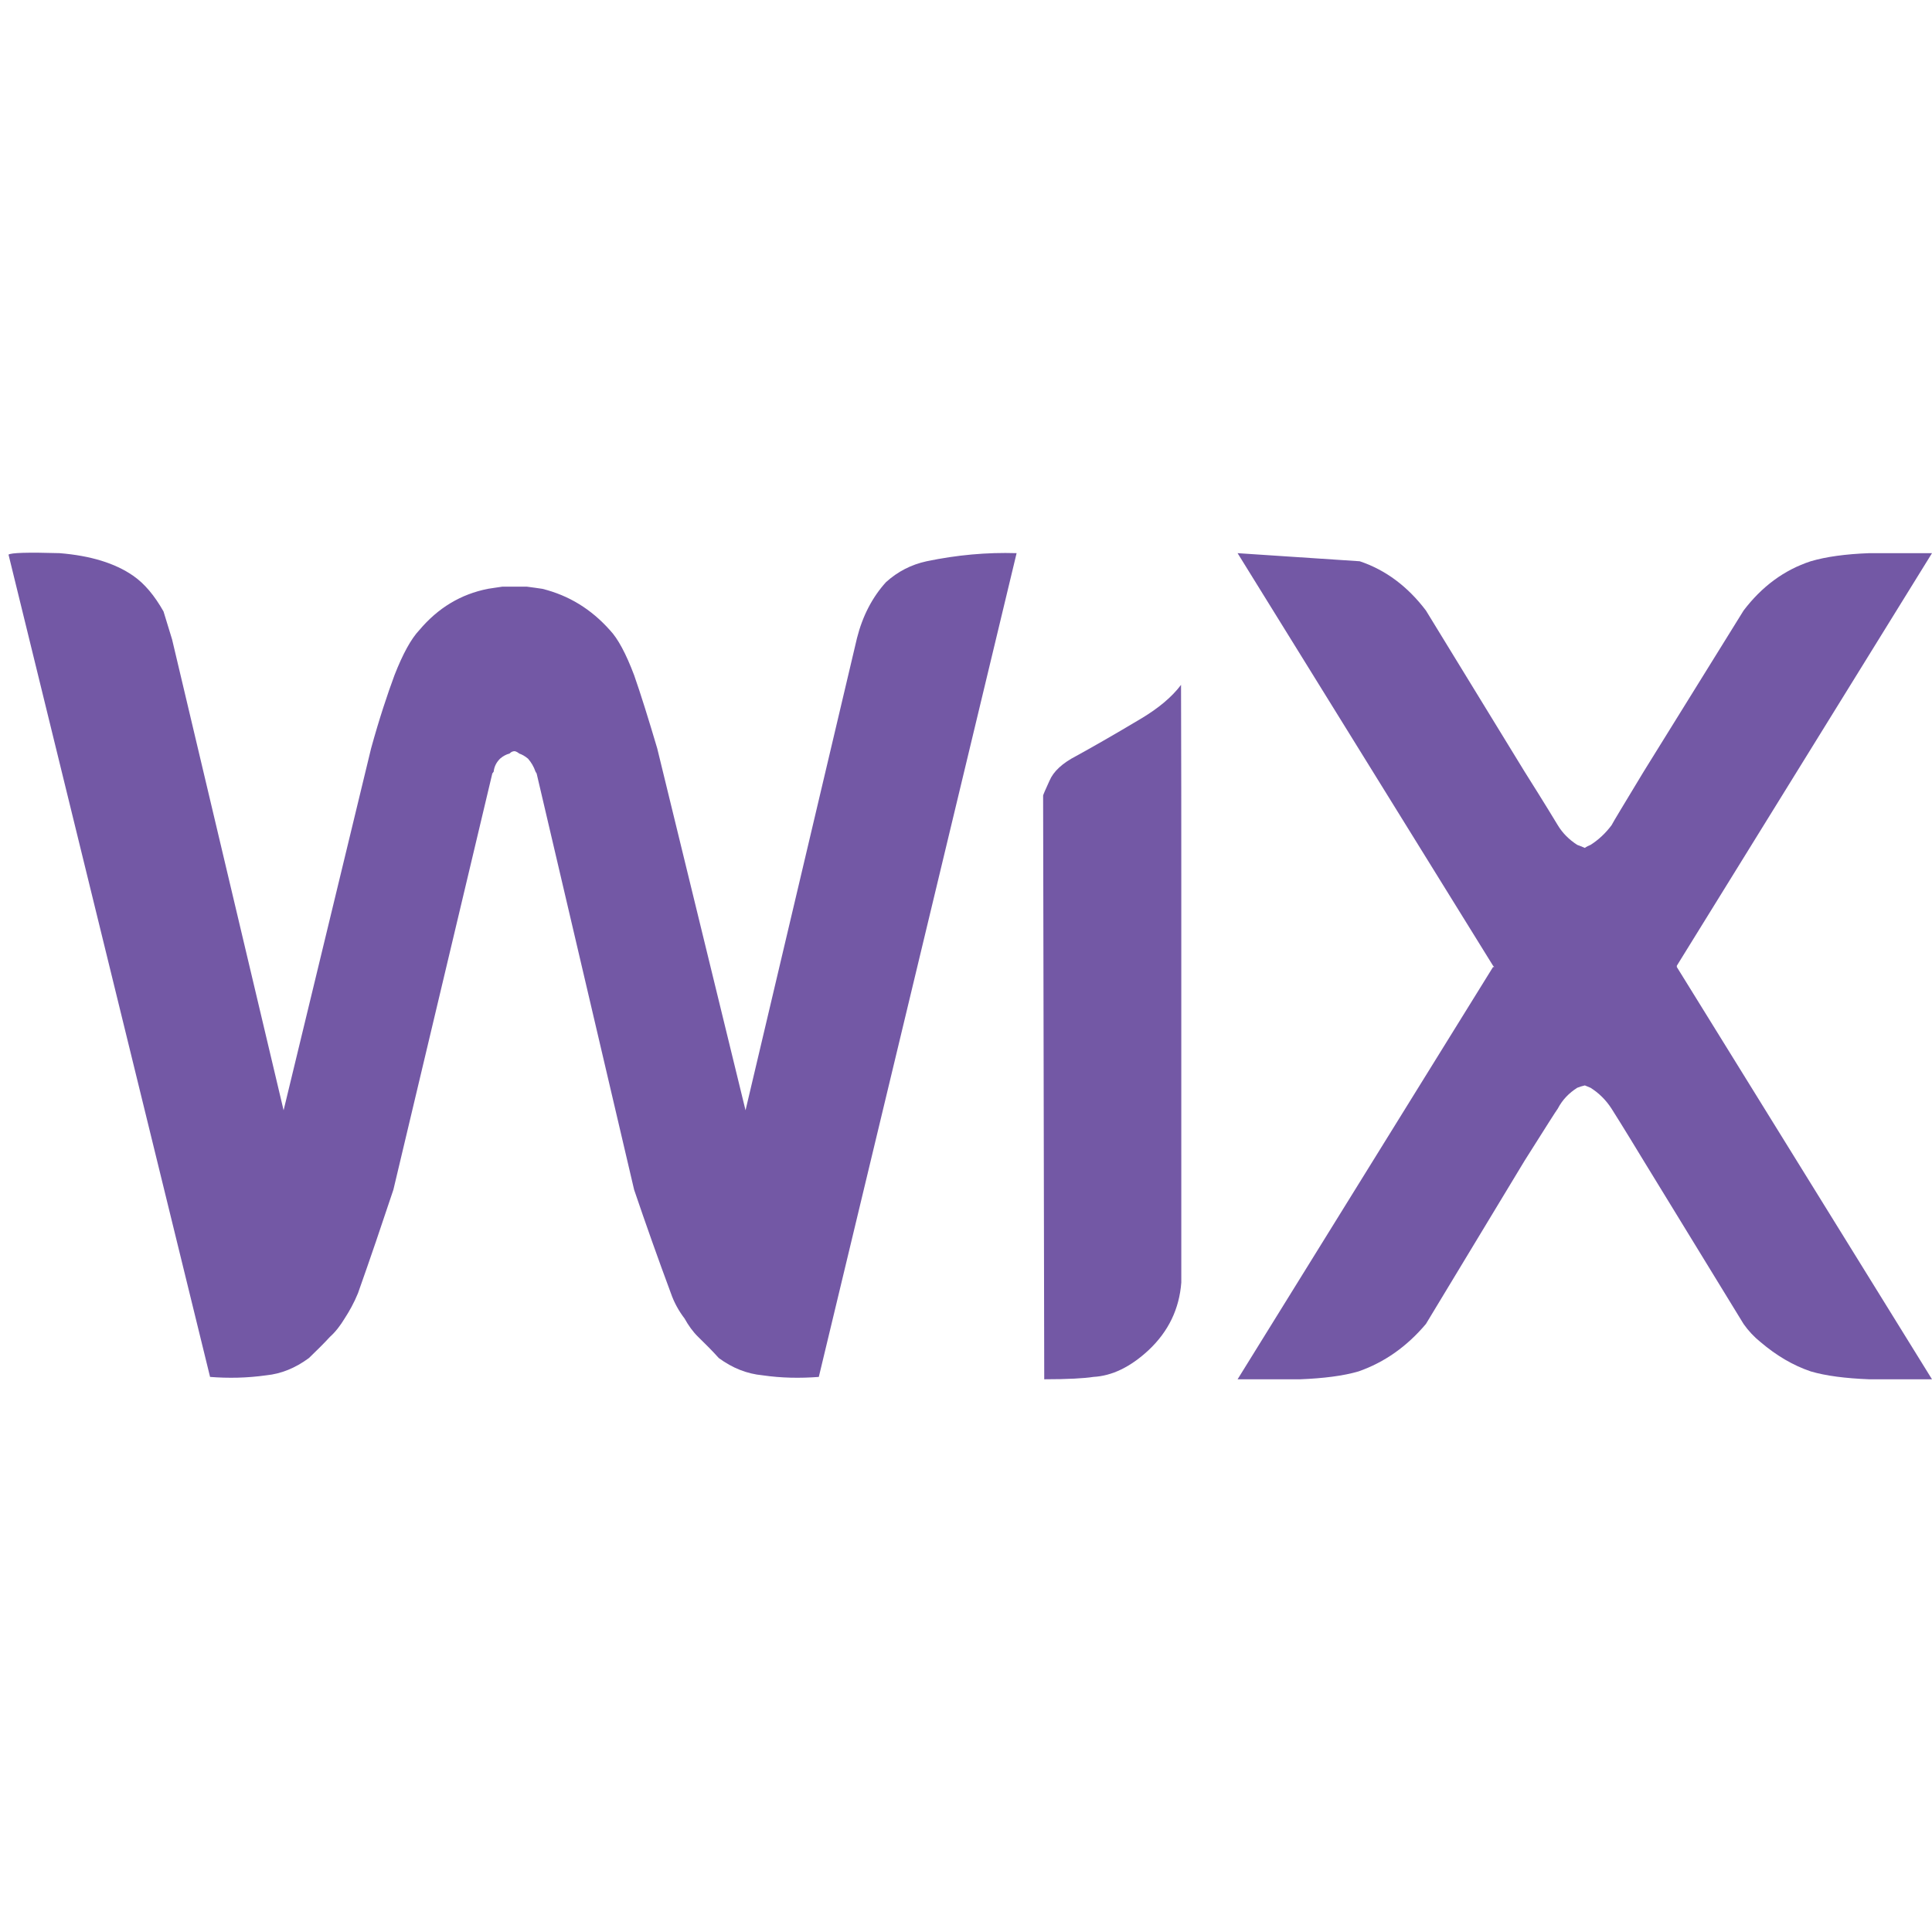 <?xml version="1.0" encoding="utf-8"?>
<!-- Generator: Adobe Illustrator 17.0.0, SVG Export Plug-In . SVG Version: 6.00 Build 0)  -->
<!DOCTYPE svg PUBLIC "-//W3C//DTD SVG 1.1//EN" "http://www.w3.org/Graphics/SVG/1.1/DTD/svg11.dtd">
<svg version="1.1" id="Layer_1" xmlns="http://www.w3.org/2000/svg" xmlns:xlink="http://www.w3.org/1999/xlink" x="0px" y="0px"
	 width="142px" height="142px" viewBox="0 0 142 142" enable-background="new 0 0 142 142" xml:space="preserve">
<g>
	<path fill="#7358A5" d="M86.824,64.831c0-4.166,0-9.006-0.019-14.494c-0.675,0.897-1.657,1.709-2.89,2.452
		c-2.187,1.308-3.803,2.22-4.813,2.774c-1.019,0.53-1.671,1.129-1.964,1.818c-0.306,0.664-0.47,1.05-0.47,1.089l0.082,42.906
		c1.74,0,2.955-0.07,3.608-0.174c1.369-0.074,2.716-0.72,4.05-1.956c1.48-1.383,2.269-3.052,2.416-4.979v-9.353V68.849v-0.402
		v-2.061v-0.693V64.831z"/>
	<path fill="#7358A5" d="M114.495,60.651c-0.123-0.204-0.922-1.531-2.438-3.934l-7.252-11.844c-1.329-1.754-2.948-2.978-4.867-3.621
		l-8.977-0.595l18.776,30.323l0.086,0.094h-0.086l-18.776,30.303h4.592c1.718-0.07,3.17-0.248,4.302-0.581
		c1.904-0.668,3.544-1.822,4.949-3.486l7.252-11.999c1.516-2.397,2.316-3.671,2.438-3.824c0.347-0.669,0.836-1.155,1.429-1.536
		c0.169-0.064,0.352-0.129,0.562-0.174c0.118,0.045,0.264,0.109,0.42,0.174c0.598,0.381,1.11,0.867,1.543,1.536
		c0.1,0.153,0.904,1.427,2.356,3.824l7.347,11.999c0.347,0.495,0.776,0.956,1.247,1.332c1.173,0.996,2.377,1.709,3.687,2.154
		c1.128,0.333,2.565,0.511,4.3,0.581H142l-18.755-30.303V70.98L142,40.657h-4.614c-1.735,0.064-3.172,0.262-4.3,0.595
		c-1.967,0.644-3.6,1.867-4.934,3.621l-7.347,11.844c-1.452,2.403-2.256,3.73-2.356,3.934c-0.433,0.579-0.946,1.065-1.543,1.446
		c-0.156,0.059-0.302,0.134-0.42,0.223c-0.21-0.089-0.393-0.163-0.562-0.223C115.331,61.716,114.842,61.23,114.495,60.651"/>
	<path fill="#7358A5" d="M68.106,41.252c-1.137,0.247-2.127,0.758-2.986,1.535c-1.004,1.105-1.722,2.487-2.132,4.111l-8.192,34.707
		l-6.49-26.597c-0.658-2.22-1.214-4.003-1.699-5.385c-0.593-1.57-1.186-2.685-1.781-3.309c-1.379-1.546-3.013-2.551-4.964-3.036
		c-0.337-0.045-0.712-0.109-1.14-0.159h-1.8c-0.375,0.049-0.74,0.114-1.064,0.159c-1.995,0.396-3.663,1.402-5.04,3.036
		c-0.594,0.624-1.211,1.739-1.823,3.309c-0.511,1.382-1.11,3.165-1.721,5.385l-6.43,26.597L12.65,47.003l-0.631-2.061
		c-0.656-1.16-1.392-2.046-2.232-2.626c-1.338-0.927-3.137-1.476-5.411-1.66c-2.328-0.069-3.58-0.03-3.749,0.109l14.813,60.437
		c1.328,0.104,2.703,0.084,4.137-0.119c1.083-0.108,2.128-0.53,3.128-1.268c0.548-0.53,1.068-1.035,1.538-1.55
		c0.428-0.383,0.776-0.848,1.086-1.357c0.348-0.535,0.695-1.154,0.982-1.858c0.901-2.541,1.758-5.068,2.603-7.609l7.27-30.59
		l0.1-0.134c0.041-0.381,0.201-0.684,0.47-0.956c0.228-0.198,0.452-0.312,0.698-0.376c0.128-0.133,0.247-0.173,0.37-0.173
		c0.042,0,0.182,0.04,0.342,0.173c0.187,0.064,0.411,0.178,0.644,0.376c0.238,0.272,0.42,0.575,0.552,0.956l0.082,0.134l7.164,30.59
		c0.863,2.542,1.758,5.068,2.703,7.609c0.243,0.704,0.595,1.323,1.005,1.858c0.283,0.51,0.612,0.975,1.005,1.357
		c0.529,0.515,1.036,1.021,1.511,1.55c1.004,0.738,2.068,1.159,3.214,1.268c1.388,0.204,2.768,0.223,4.137,0.119l14.538-60.546
		C72.532,40.587,70.322,40.79,68.106,41.252"/>
</g>
</svg>
